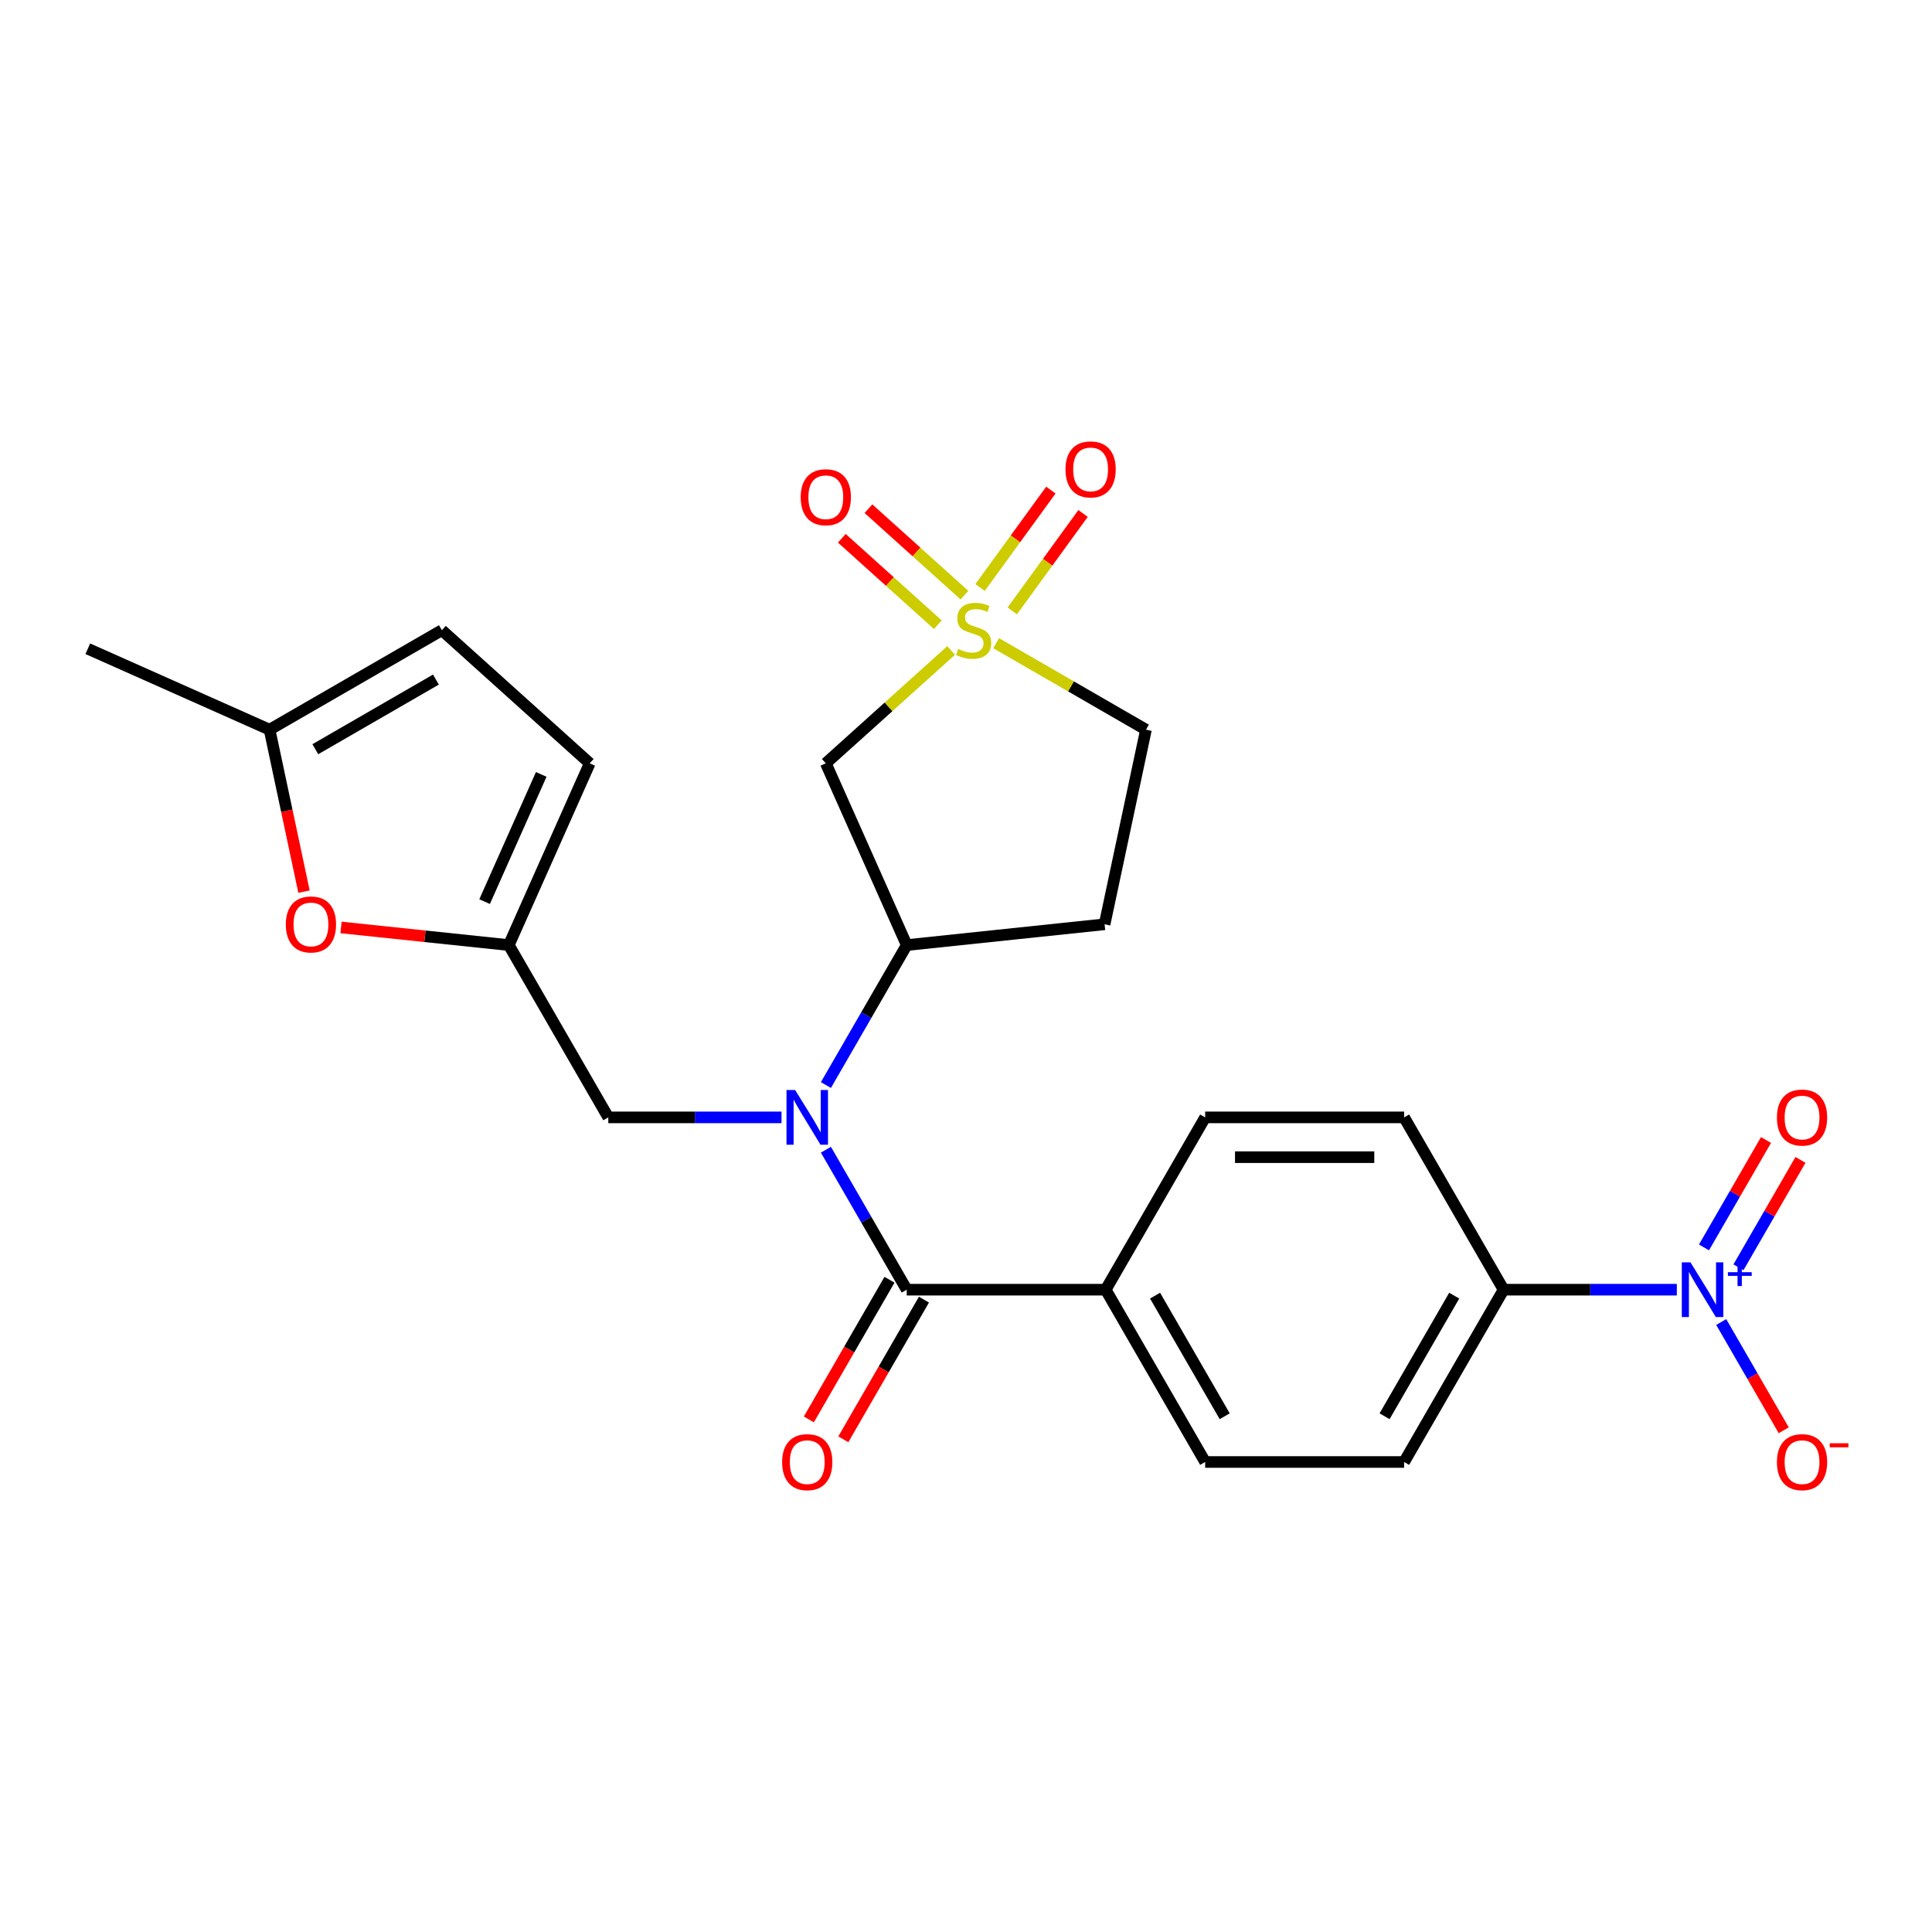 <?xml version='1.0' encoding='iso-8859-1'?>
<svg version='1.1' baseProfile='full'
              xmlns='http://www.w3.org/2000/svg'
                      xmlns:rdkit='http://www.rdkit.org/xml'
                      xmlns:xlink='http://www.w3.org/1999/xlink'
                  xml:space='preserve'
width='1000px' height='1000px' viewBox='0 0 1000 1000'>
<!-- END OF HEADER -->
<rect style='opacity:1.0;fill:#FFFFFF;stroke:none' width='1000' height='1000' x='0' y='0'> </rect>
<path class='bond-3' d='M 492.309,336.683 L 459.871,365.889' style='fill:none;fill-rule:evenodd;stroke:#CCCC00;stroke-width:6px;stroke-linecap:butt;stroke-linejoin:miter;stroke-opacity:1' />
<path class='bond-3' d='M 459.871,365.889 L 427.434,395.096' style='fill:none;fill-rule:evenodd;stroke:#000000;stroke-width:6px;stroke-linecap:butt;stroke-linejoin:miter;stroke-opacity:1' />
<path class='bond-12' d='M 499.199,308.042 L 474.353,285.67' style='fill:none;fill-rule:evenodd;stroke:#CCCC00;stroke-width:6px;stroke-linecap:butt;stroke-linejoin:miter;stroke-opacity:1' />
<path class='bond-12' d='M 474.353,285.67 L 449.507,263.299' style='fill:none;fill-rule:evenodd;stroke:#FF0000;stroke-width:6px;stroke-linecap:butt;stroke-linejoin:miter;stroke-opacity:1' />
<path class='bond-12' d='M 485.418,323.348 L 460.572,300.976' style='fill:none;fill-rule:evenodd;stroke:#CCCC00;stroke-width:6px;stroke-linecap:butt;stroke-linejoin:miter;stroke-opacity:1' />
<path class='bond-12' d='M 460.572,300.976 L 435.726,278.605' style='fill:none;fill-rule:evenodd;stroke:#FF0000;stroke-width:6px;stroke-linecap:butt;stroke-linejoin:miter;stroke-opacity:1' />
<path class='bond-13' d='M 523.949,316.201 L 542.27,290.984' style='fill:none;fill-rule:evenodd;stroke:#CCCC00;stroke-width:6px;stroke-linecap:butt;stroke-linejoin:miter;stroke-opacity:1' />
<path class='bond-13' d='M 542.27,290.984 L 560.591,265.768' style='fill:none;fill-rule:evenodd;stroke:#FF0000;stroke-width:6px;stroke-linecap:butt;stroke-linejoin:miter;stroke-opacity:1' />
<path class='bond-13' d='M 507.286,304.095 L 525.607,278.878' style='fill:none;fill-rule:evenodd;stroke:#CCCC00;stroke-width:6px;stroke-linecap:butt;stroke-linejoin:miter;stroke-opacity:1' />
<path class='bond-13' d='M 525.607,278.878 L 543.928,253.662' style='fill:none;fill-rule:evenodd;stroke:#FF0000;stroke-width:6px;stroke-linecap:butt;stroke-linejoin:miter;stroke-opacity:1' />
<path class='bond-18' d='M 515.618,332.918 L 554.382,355.298' style='fill:none;fill-rule:evenodd;stroke:#CCCC00;stroke-width:6px;stroke-linecap:butt;stroke-linejoin:miter;stroke-opacity:1' />
<path class='bond-18' d='M 554.382,355.298 L 593.147,377.679' style='fill:none;fill-rule:evenodd;stroke:#000000;stroke-width:6px;stroke-linecap:butt;stroke-linejoin:miter;stroke-opacity:1' />
<path class='bond-0' d='M 867.927,667.541 L 823.094,667.541' style='fill:none;fill-rule:evenodd;stroke:#0000FF;stroke-width:6px;stroke-linecap:butt;stroke-linejoin:miter;stroke-opacity:1' />
<path class='bond-0' d='M 823.094,667.541 L 778.261,667.541' style='fill:none;fill-rule:evenodd;stroke:#000000;stroke-width:6px;stroke-linecap:butt;stroke-linejoin:miter;stroke-opacity:1' />
<path class='bond-14' d='M 890.903,684.275 L 907.08,712.294' style='fill:none;fill-rule:evenodd;stroke:#0000FF;stroke-width:6px;stroke-linecap:butt;stroke-linejoin:miter;stroke-opacity:1' />
<path class='bond-14' d='M 907.08,712.294 L 923.256,740.313' style='fill:none;fill-rule:evenodd;stroke:#FF0000;stroke-width:6px;stroke-linecap:butt;stroke-linejoin:miter;stroke-opacity:1' />
<path class='bond-17' d='M 899.821,655.955 L 915.871,628.156' style='fill:none;fill-rule:evenodd;stroke:#0000FF;stroke-width:6px;stroke-linecap:butt;stroke-linejoin:miter;stroke-opacity:1' />
<path class='bond-17' d='M 915.871,628.156 L 931.921,600.357' style='fill:none;fill-rule:evenodd;stroke:#FF0000;stroke-width:6px;stroke-linecap:butt;stroke-linejoin:miter;stroke-opacity:1' />
<path class='bond-17' d='M 881.985,645.657 L 898.034,617.858' style='fill:none;fill-rule:evenodd;stroke:#0000FF;stroke-width:6px;stroke-linecap:butt;stroke-linejoin:miter;stroke-opacity:1' />
<path class='bond-17' d='M 898.034,617.858 L 914.084,590.059' style='fill:none;fill-rule:evenodd;stroke:#FF0000;stroke-width:6px;stroke-linecap:butt;stroke-linejoin:miter;stroke-opacity:1' />
<path class='bond-1' d='M 427.491,561.623 L 448.405,525.398' style='fill:none;fill-rule:evenodd;stroke:#0000FF;stroke-width:6px;stroke-linecap:butt;stroke-linejoin:miter;stroke-opacity:1' />
<path class='bond-1' d='M 448.405,525.398 L 469.32,489.173' style='fill:none;fill-rule:evenodd;stroke:#000000;stroke-width:6px;stroke-linecap:butt;stroke-linejoin:miter;stroke-opacity:1' />
<path class='bond-2' d='M 427.491,595.092 L 448.405,631.316' style='fill:none;fill-rule:evenodd;stroke:#0000FF;stroke-width:6px;stroke-linecap:butt;stroke-linejoin:miter;stroke-opacity:1' />
<path class='bond-2' d='M 448.405,631.316 L 469.32,667.541' style='fill:none;fill-rule:evenodd;stroke:#000000;stroke-width:6px;stroke-linecap:butt;stroke-linejoin:miter;stroke-opacity:1' />
<path class='bond-8' d='M 404.515,578.357 L 359.682,578.357' style='fill:none;fill-rule:evenodd;stroke:#0000FF;stroke-width:6px;stroke-linecap:butt;stroke-linejoin:miter;stroke-opacity:1' />
<path class='bond-8' d='M 359.682,578.357 L 314.849,578.357' style='fill:none;fill-rule:evenodd;stroke:#000000;stroke-width:6px;stroke-linecap:butt;stroke-linejoin:miter;stroke-opacity:1' />
<path class='bond-11' d='M 469.32,667.541 L 572.3,667.541' style='fill:none;fill-rule:evenodd;stroke:#000000;stroke-width:6px;stroke-linecap:butt;stroke-linejoin:miter;stroke-opacity:1' />
<path class='bond-19' d='M 460.401,662.392 L 439.533,698.536' style='fill:none;fill-rule:evenodd;stroke:#000000;stroke-width:6px;stroke-linecap:butt;stroke-linejoin:miter;stroke-opacity:1' />
<path class='bond-19' d='M 439.533,698.536 L 418.665,734.681' style='fill:none;fill-rule:evenodd;stroke:#FF0000;stroke-width:6px;stroke-linecap:butt;stroke-linejoin:miter;stroke-opacity:1' />
<path class='bond-19' d='M 478.238,672.69 L 457.37,708.834' style='fill:none;fill-rule:evenodd;stroke:#000000;stroke-width:6px;stroke-linecap:butt;stroke-linejoin:miter;stroke-opacity:1' />
<path class='bond-19' d='M 457.37,708.834 L 436.502,744.979' style='fill:none;fill-rule:evenodd;stroke:#FF0000;stroke-width:6px;stroke-linecap:butt;stroke-linejoin:miter;stroke-opacity:1' />
<path class='bond-4' d='M 427.434,395.096 L 469.32,489.173' style='fill:none;fill-rule:evenodd;stroke:#000000;stroke-width:6px;stroke-linecap:butt;stroke-linejoin:miter;stroke-opacity:1' />
<path class='bond-25' d='M 469.32,489.173 L 571.736,478.409' style='fill:none;fill-rule:evenodd;stroke:#000000;stroke-width:6px;stroke-linecap:butt;stroke-linejoin:miter;stroke-opacity:1' />
<path class='bond-5' d='M 263.359,489.173 L 314.849,578.357' style='fill:none;fill-rule:evenodd;stroke:#000000;stroke-width:6px;stroke-linecap:butt;stroke-linejoin:miter;stroke-opacity:1' />
<path class='bond-6' d='M 263.359,489.173 L 219.938,484.61' style='fill:none;fill-rule:evenodd;stroke:#000000;stroke-width:6px;stroke-linecap:butt;stroke-linejoin:miter;stroke-opacity:1' />
<path class='bond-6' d='M 219.938,484.61 L 176.517,480.046' style='fill:none;fill-rule:evenodd;stroke:#FF0000;stroke-width:6px;stroke-linecap:butt;stroke-linejoin:miter;stroke-opacity:1' />
<path class='bond-10' d='M 263.359,489.173 L 305.245,395.096' style='fill:none;fill-rule:evenodd;stroke:#000000;stroke-width:6px;stroke-linecap:butt;stroke-linejoin:miter;stroke-opacity:1' />
<path class='bond-10' d='M 250.826,466.685 L 280.146,400.831' style='fill:none;fill-rule:evenodd;stroke:#000000;stroke-width:6px;stroke-linecap:butt;stroke-linejoin:miter;stroke-opacity:1' />
<path class='bond-9' d='M 157.352,461.515 L 148.442,419.597' style='fill:none;fill-rule:evenodd;stroke:#FF0000;stroke-width:6px;stroke-linecap:butt;stroke-linejoin:miter;stroke-opacity:1' />
<path class='bond-9' d='M 148.442,419.597 L 139.532,377.679' style='fill:none;fill-rule:evenodd;stroke:#000000;stroke-width:6px;stroke-linecap:butt;stroke-linejoin:miter;stroke-opacity:1' />
<path class='bond-7' d='M 778.261,667.541 L 726.771,756.724' style='fill:none;fill-rule:evenodd;stroke:#000000;stroke-width:6px;stroke-linecap:butt;stroke-linejoin:miter;stroke-opacity:1' />
<path class='bond-7' d='M 752.701,670.62 L 716.658,733.049' style='fill:none;fill-rule:evenodd;stroke:#000000;stroke-width:6px;stroke-linecap:butt;stroke-linejoin:miter;stroke-opacity:1' />
<path class='bond-27' d='M 778.261,667.541 L 726.771,578.357' style='fill:none;fill-rule:evenodd;stroke:#000000;stroke-width:6px;stroke-linecap:butt;stroke-linejoin:miter;stroke-opacity:1' />
<path class='bond-24' d='M 139.532,377.679 L 45.455,335.793' style='fill:none;fill-rule:evenodd;stroke:#000000;stroke-width:6px;stroke-linecap:butt;stroke-linejoin:miter;stroke-opacity:1' />
<path class='bond-26' d='M 139.532,377.679 L 228.715,326.189' style='fill:none;fill-rule:evenodd;stroke:#000000;stroke-width:6px;stroke-linecap:butt;stroke-linejoin:miter;stroke-opacity:1' />
<path class='bond-26' d='M 163.207,387.792 L 225.636,351.749' style='fill:none;fill-rule:evenodd;stroke:#000000;stroke-width:6px;stroke-linecap:butt;stroke-linejoin:miter;stroke-opacity:1' />
<path class='bond-15' d='M 305.245,395.096 L 228.715,326.189' style='fill:none;fill-rule:evenodd;stroke:#000000;stroke-width:6px;stroke-linecap:butt;stroke-linejoin:miter;stroke-opacity:1' />
<path class='bond-22' d='M 572.3,667.541 L 623.79,578.357' style='fill:none;fill-rule:evenodd;stroke:#000000;stroke-width:6px;stroke-linecap:butt;stroke-linejoin:miter;stroke-opacity:1' />
<path class='bond-23' d='M 572.3,667.541 L 623.79,756.724' style='fill:none;fill-rule:evenodd;stroke:#000000;stroke-width:6px;stroke-linecap:butt;stroke-linejoin:miter;stroke-opacity:1' />
<path class='bond-23' d='M 597.86,670.62 L 633.904,733.049' style='fill:none;fill-rule:evenodd;stroke:#000000;stroke-width:6px;stroke-linecap:butt;stroke-linejoin:miter;stroke-opacity:1' />
<path class='bond-16' d='M 571.736,478.409 L 593.147,377.679' style='fill:none;fill-rule:evenodd;stroke:#000000;stroke-width:6px;stroke-linecap:butt;stroke-linejoin:miter;stroke-opacity:1' />
<path class='bond-20' d='M 726.771,578.357 L 623.79,578.357' style='fill:none;fill-rule:evenodd;stroke:#000000;stroke-width:6px;stroke-linecap:butt;stroke-linejoin:miter;stroke-opacity:1' />
<path class='bond-20' d='M 711.324,598.953 L 639.237,598.953' style='fill:none;fill-rule:evenodd;stroke:#000000;stroke-width:6px;stroke-linecap:butt;stroke-linejoin:miter;stroke-opacity:1' />
<path class='bond-21' d='M 726.771,756.724 L 623.79,756.724' style='fill:none;fill-rule:evenodd;stroke:#000000;stroke-width:6px;stroke-linecap:butt;stroke-linejoin:miter;stroke-opacity:1' />
<path  class='atom-0' d='M 495.963 335.909
Q 496.283 336.029, 497.603 336.589
Q 498.923 337.149, 500.363 337.509
Q 501.843 337.829, 503.283 337.829
Q 505.963 337.829, 507.523 336.549
Q 509.083 335.229, 509.083 332.949
Q 509.083 331.389, 508.283 330.429
Q 507.523 329.469, 506.323 328.949
Q 505.123 328.429, 503.123 327.829
Q 500.603 327.069, 499.083 326.349
Q 497.603 325.629, 496.523 324.109
Q 495.483 322.589, 495.483 320.029
Q 495.483 316.469, 497.883 314.269
Q 500.323 312.069, 505.123 312.069
Q 508.403 312.069, 512.123 313.629
L 511.203 316.709
Q 507.803 315.309, 505.243 315.309
Q 502.483 315.309, 500.963 316.469
Q 499.443 317.589, 499.483 319.549
Q 499.483 321.069, 500.243 321.989
Q 501.043 322.909, 502.163 323.429
Q 503.323 323.949, 505.243 324.549
Q 507.803 325.349, 509.323 326.149
Q 510.843 326.949, 511.923 328.589
Q 513.043 330.189, 513.043 332.949
Q 513.043 336.869, 510.403 338.989
Q 507.803 341.069, 503.443 341.069
Q 500.923 341.069, 499.003 340.509
Q 497.123 339.989, 494.883 339.069
L 495.963 335.909
' fill='#CCCC00'/>
<path  class='atom-1' d='M 874.981 653.381
L 884.261 668.381
Q 885.181 669.861, 886.661 672.541
Q 888.141 675.221, 888.221 675.381
L 888.221 653.381
L 891.981 653.381
L 891.981 681.701
L 888.101 681.701
L 878.141 665.301
Q 876.981 663.381, 875.741 661.181
Q 874.541 658.981, 874.181 658.301
L 874.181 681.701
L 870.501 681.701
L 870.501 653.381
L 874.981 653.381
' fill='#0000FF'/>
<path  class='atom-1' d='M 894.357 658.485
L 899.347 658.485
L 899.347 653.232
L 901.565 653.232
L 901.565 658.485
L 906.686 658.485
L 906.686 660.386
L 901.565 660.386
L 901.565 665.666
L 899.347 665.666
L 899.347 660.386
L 894.357 660.386
L 894.357 658.485
' fill='#0000FF'/>
<path  class='atom-2' d='M 411.57 564.197
L 420.85 579.197
Q 421.77 580.677, 423.25 583.357
Q 424.73 586.037, 424.81 586.197
L 424.81 564.197
L 428.57 564.197
L 428.57 592.517
L 424.69 592.517
L 414.73 576.117
Q 413.57 574.197, 412.33 571.997
Q 411.13 569.797, 410.77 569.117
L 410.77 592.517
L 407.09 592.517
L 407.09 564.197
L 411.57 564.197
' fill='#0000FF'/>
<path  class='atom-7' d='M 147.943 478.489
Q 147.943 471.689, 151.303 467.889
Q 154.663 464.089, 160.943 464.089
Q 167.223 464.089, 170.583 467.889
Q 173.943 471.689, 173.943 478.489
Q 173.943 485.369, 170.543 489.289
Q 167.143 493.169, 160.943 493.169
Q 154.703 493.169, 151.303 489.289
Q 147.943 485.409, 147.943 478.489
M 160.943 489.969
Q 165.263 489.969, 167.583 487.089
Q 169.943 484.169, 169.943 478.489
Q 169.943 472.929, 167.583 470.129
Q 165.263 467.289, 160.943 467.289
Q 156.623 467.289, 154.263 470.089
Q 151.943 472.889, 151.943 478.489
Q 151.943 484.209, 154.263 487.089
Q 156.623 489.969, 160.943 489.969
' fill='#FF0000'/>
<path  class='atom-13' d='M 414.434 257.361
Q 414.434 250.561, 417.794 246.761
Q 421.154 242.961, 427.434 242.961
Q 433.714 242.961, 437.074 246.761
Q 440.434 250.561, 440.434 257.361
Q 440.434 264.241, 437.034 268.161
Q 433.634 272.041, 427.434 272.041
Q 421.194 272.041, 417.794 268.161
Q 414.434 264.281, 414.434 257.361
M 427.434 268.841
Q 431.754 268.841, 434.074 265.961
Q 436.434 263.041, 436.434 257.361
Q 436.434 251.801, 434.074 249.001
Q 431.754 246.161, 427.434 246.161
Q 423.114 246.161, 420.754 248.961
Q 418.434 251.761, 418.434 257.361
Q 418.434 263.081, 420.754 265.961
Q 423.114 268.841, 427.434 268.841
' fill='#FF0000'/>
<path  class='atom-14' d='M 551.494 242.956
Q 551.494 236.156, 554.854 232.356
Q 558.214 228.556, 564.494 228.556
Q 570.774 228.556, 574.134 232.356
Q 577.494 236.156, 577.494 242.956
Q 577.494 249.836, 574.094 253.756
Q 570.694 257.636, 564.494 257.636
Q 558.254 257.636, 554.854 253.756
Q 551.494 249.876, 551.494 242.956
M 564.494 254.436
Q 568.814 254.436, 571.134 251.556
Q 573.494 248.636, 573.494 242.956
Q 573.494 237.396, 571.134 234.596
Q 568.814 231.756, 564.494 231.756
Q 560.174 231.756, 557.814 234.556
Q 555.494 237.356, 555.494 242.956
Q 555.494 248.676, 557.814 251.556
Q 560.174 254.436, 564.494 254.436
' fill='#FF0000'/>
<path  class='atom-15' d='M 919.732 756.804
Q 919.732 750.004, 923.092 746.204
Q 926.452 742.404, 932.732 742.404
Q 939.012 742.404, 942.372 746.204
Q 945.732 750.004, 945.732 756.804
Q 945.732 763.684, 942.332 767.604
Q 938.932 771.484, 932.732 771.484
Q 926.492 771.484, 923.092 767.604
Q 919.732 763.724, 919.732 756.804
M 932.732 768.284
Q 937.052 768.284, 939.372 765.404
Q 941.732 762.484, 941.732 756.804
Q 941.732 751.244, 939.372 748.444
Q 937.052 745.604, 932.732 745.604
Q 928.412 745.604, 926.052 748.404
Q 923.732 751.204, 923.732 756.804
Q 923.732 762.524, 926.052 765.404
Q 928.412 768.284, 932.732 768.284
' fill='#FF0000'/>
<path  class='atom-15' d='M 947.052 747.027
L 956.74 747.027
L 956.74 749.139
L 947.052 749.139
L 947.052 747.027
' fill='#FF0000'/>
<path  class='atom-18' d='M 919.732 578.437
Q 919.732 571.637, 923.092 567.837
Q 926.452 564.037, 932.732 564.037
Q 939.012 564.037, 942.372 567.837
Q 945.732 571.637, 945.732 578.437
Q 945.732 585.317, 942.332 589.237
Q 938.932 593.117, 932.732 593.117
Q 926.492 593.117, 923.092 589.237
Q 919.732 585.357, 919.732 578.437
M 932.732 589.917
Q 937.052 589.917, 939.372 587.037
Q 941.732 584.117, 941.732 578.437
Q 941.732 572.877, 939.372 570.077
Q 937.052 567.237, 932.732 567.237
Q 928.412 567.237, 926.052 570.037
Q 923.732 572.837, 923.732 578.437
Q 923.732 584.157, 926.052 587.037
Q 928.412 589.917, 932.732 589.917
' fill='#FF0000'/>
<path  class='atom-20' d='M 404.83 756.804
Q 404.83 750.004, 408.19 746.204
Q 411.55 742.404, 417.83 742.404
Q 424.11 742.404, 427.47 746.204
Q 430.83 750.004, 430.83 756.804
Q 430.83 763.684, 427.43 767.604
Q 424.03 771.484, 417.83 771.484
Q 411.59 771.484, 408.19 767.604
Q 404.83 763.724, 404.83 756.804
M 417.83 768.284
Q 422.15 768.284, 424.47 765.404
Q 426.83 762.484, 426.83 756.804
Q 426.83 751.244, 424.47 748.444
Q 422.15 745.604, 417.83 745.604
Q 413.51 745.604, 411.15 748.404
Q 408.83 751.204, 408.83 756.804
Q 408.83 762.524, 411.15 765.404
Q 413.51 768.284, 417.83 768.284
' fill='#FF0000'/>
</svg>
